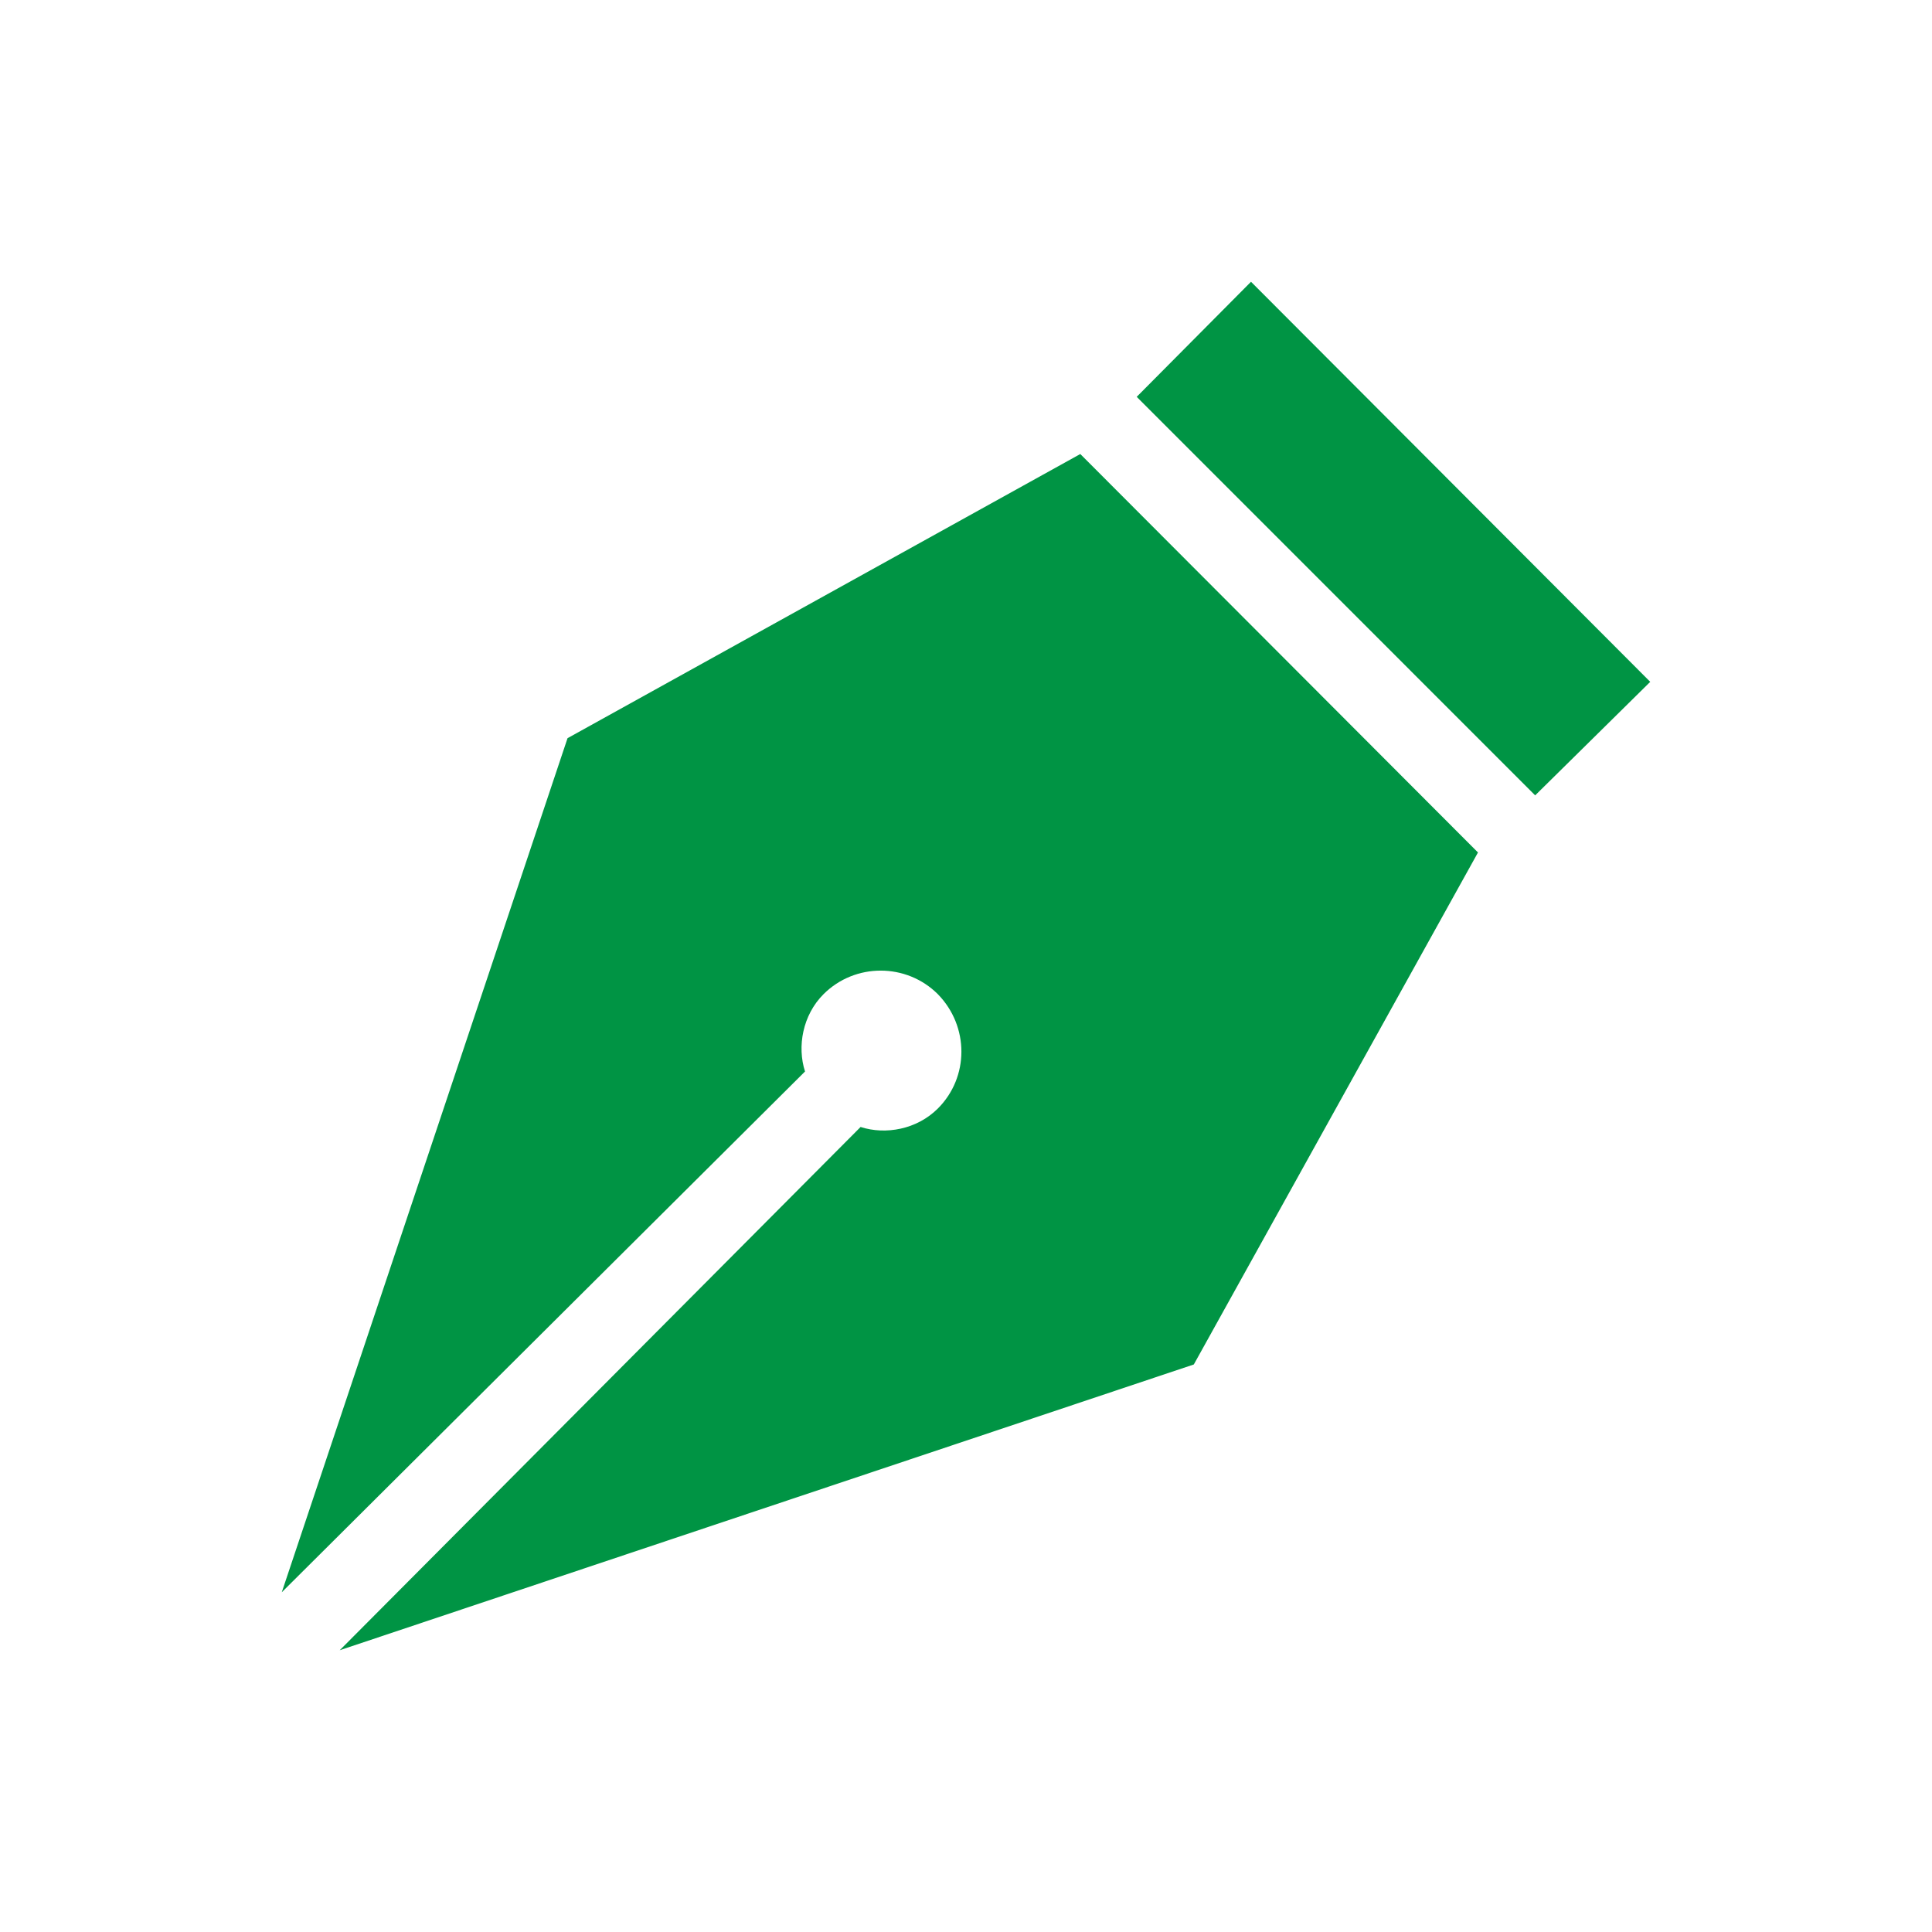 <svg xmlns="http://www.w3.org/2000/svg" fill="none" viewBox="0 0 25 25" height="25" width="25">
<path fill="#009444" d="M16.188 3.646L21.354 8.823L19.865 10.292L14.709 5.135L16.188 3.646ZM3.646 20.604L10.417 13.865C10.313 13.542 10.386 13.135 10.656 12.865C11.063 12.458 11.729 12.458 12.136 12.865C12.542 13.281 12.542 13.938 12.136 14.344C11.865 14.615 11.459 14.688 11.136 14.583L4.396 21.354L15.448 17.656L19.125 11.031L13.979 5.875L7.344 9.552L3.646 20.604Z"></path>
</svg>
